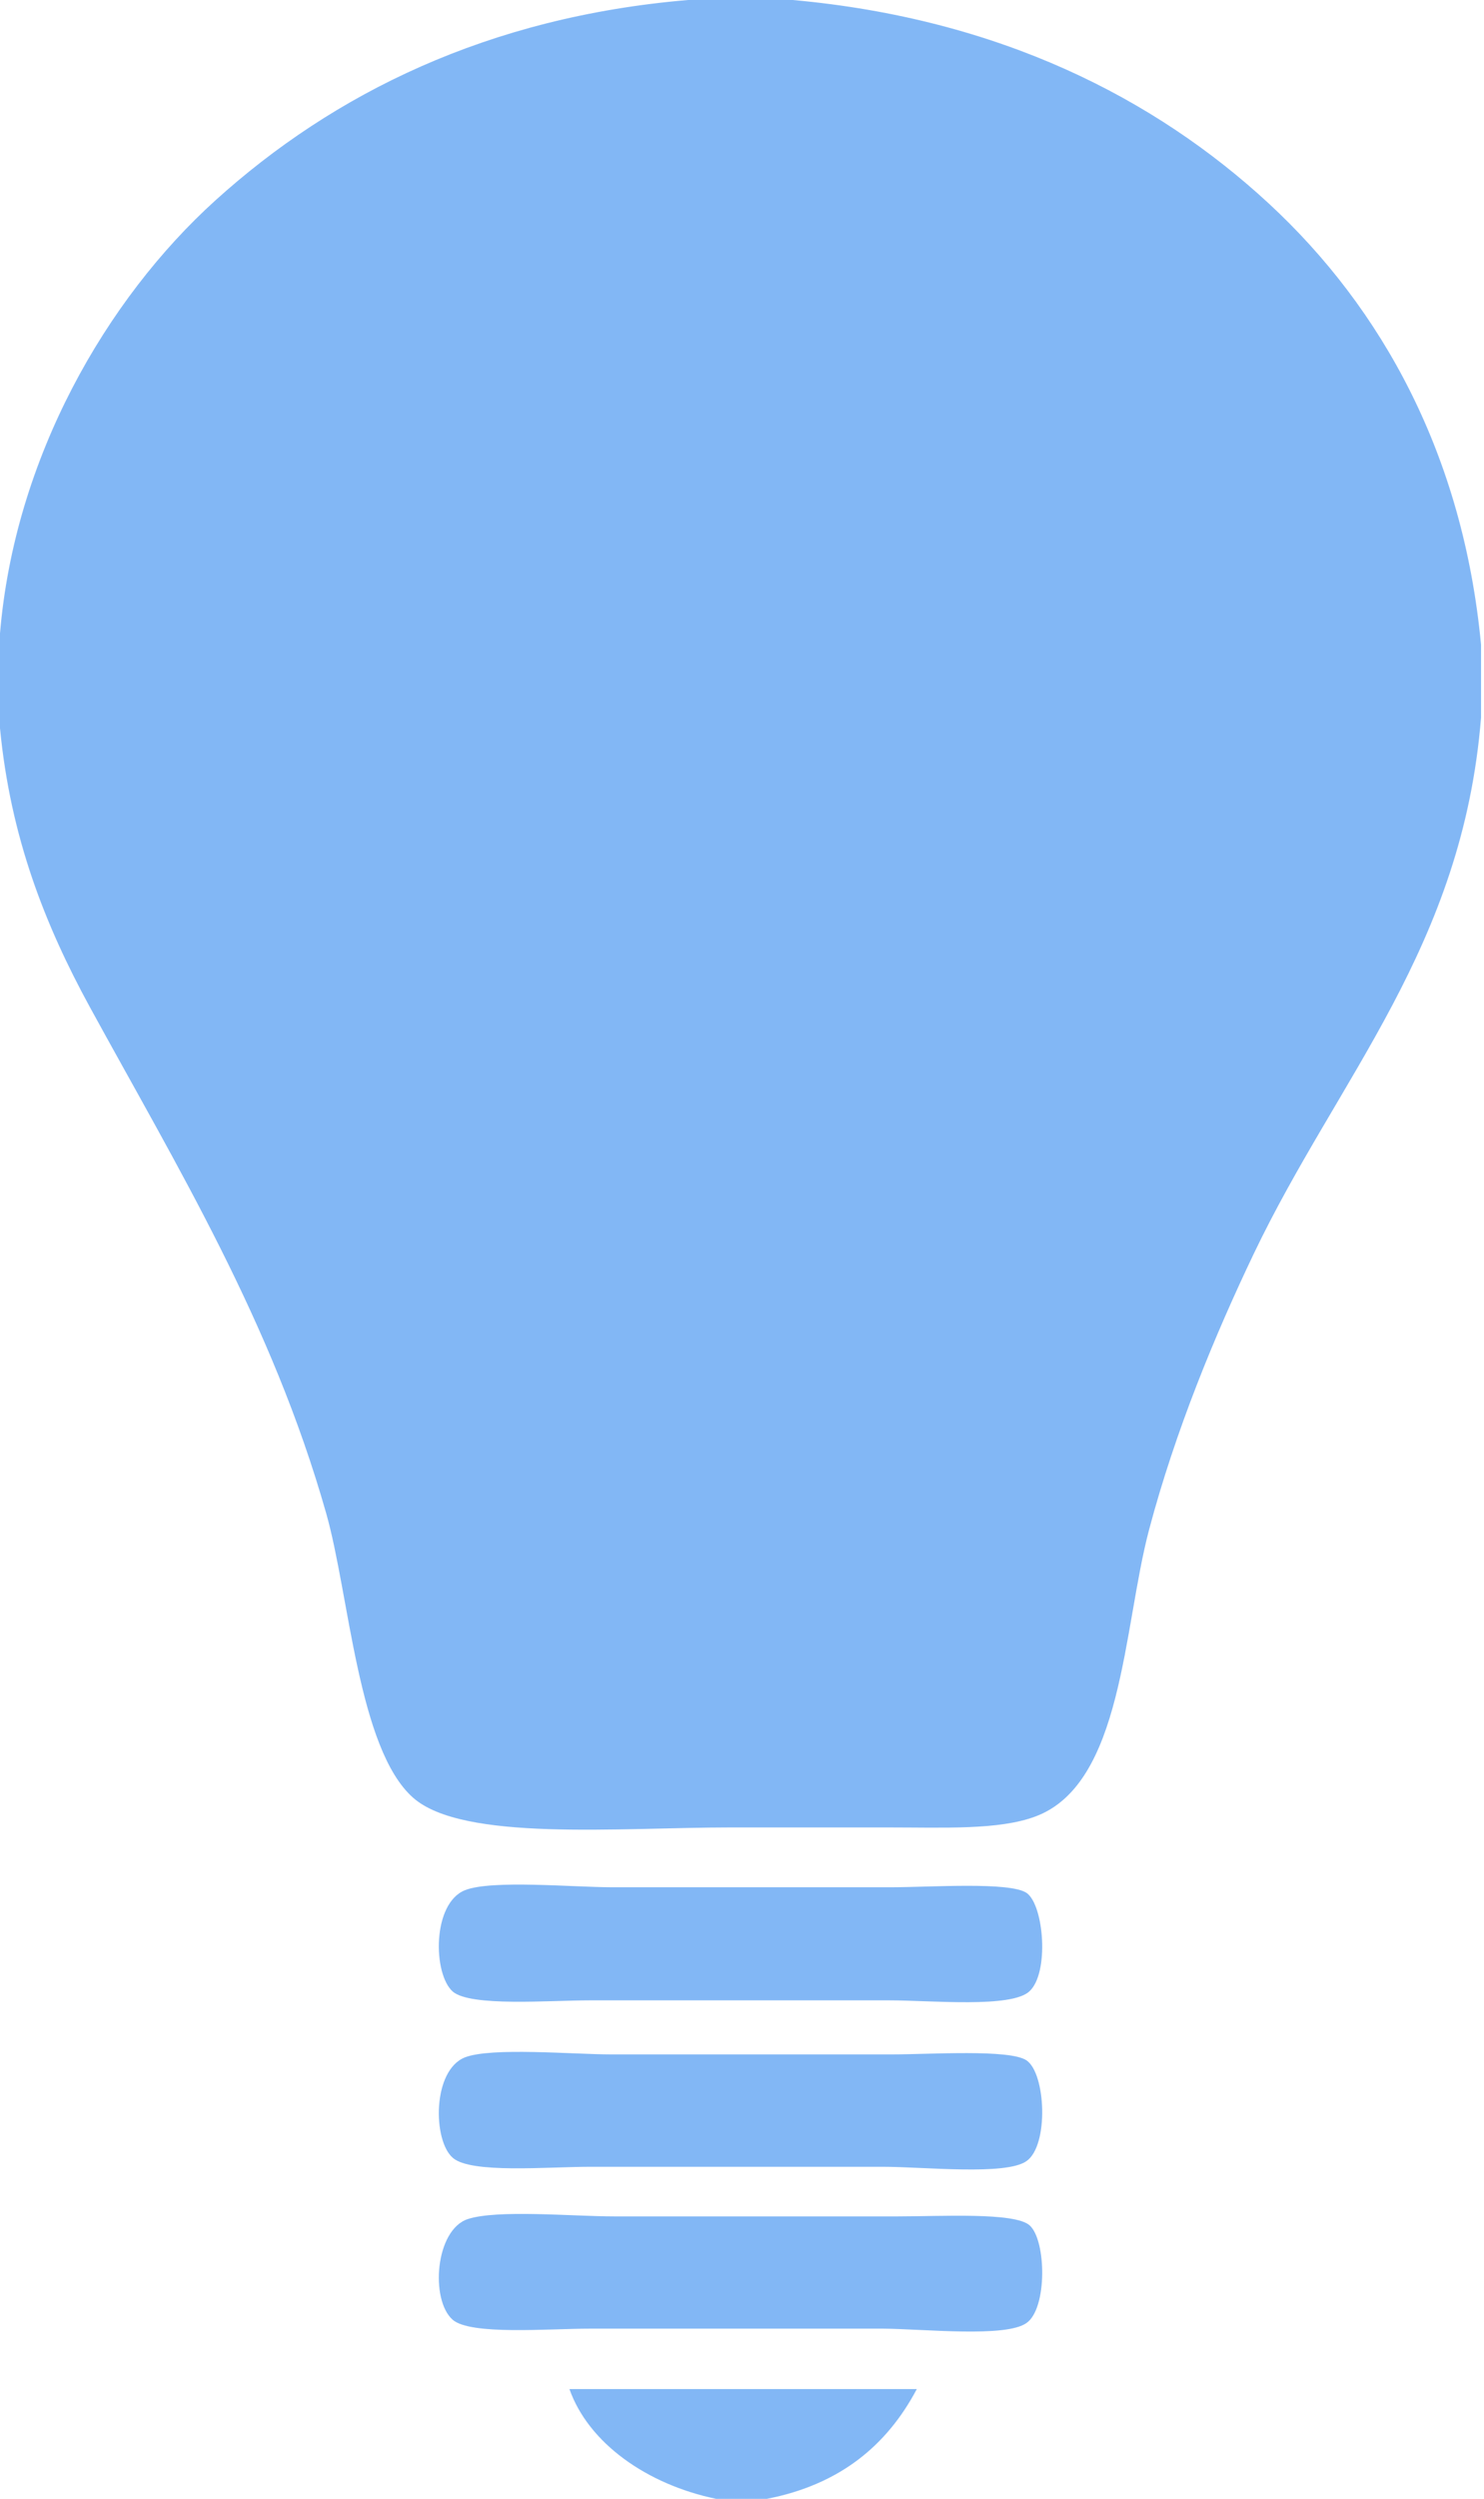 <?xml version="1.0" encoding="UTF-8"?>
<svg width="208px" height="350px" viewBox="0 0 208 350" version="1.1" xmlns="http://www.w3.org/2000/svg" xmlns:xlink="http://www.w3.org/1999/xlink">
    <title>_inspire</title>
    <g id="_inspire" stroke="none" stroke-width="1" fill="none" fill-rule="evenodd">
        <path d="M65.155,288.169 C68.847,286.721 80.346,287.75 85.654,287.75 C100.23,287.75 108.845,287.75 125.037,287.75 C130.382,287.75 141.536,286.988 143.882,288.588 C146.574,290.418 147.035,300.479 143.882,302.69 C140.997,304.748 129.459,303.49 123.767,303.49 C108.884,303.49 97.653,303.49 82.731,303.49 C76.77,303.49 66.001,304.481 63.463,302.232 C60.655,299.831 60.578,289.998 65.155,288.169 Z M143.887,325.364 C146.812,323.313 146.658,313.781 144.31,311.692 C142.231,309.831 131.877,310.439 125.871,310.439 C108.472,310.439 101.119,310.439 86.068,310.439 C80.294,310.439 69.67,309.452 65.551,310.819 C61.008,312.338 60.277,322.098 63.434,324.908 C65.974,327.111 76.753,326.162 82.719,326.162 C97.809,326.162 108.895,326.162 123.793,326.162 C129.451,326.2 141,327.453 143.887,325.364 Z M177.813,28.483 C193.758,43.212 205.08,63.79 207.584,90.288 C207.584,93.701 207.584,97.113 207.584,100.525 C205.003,132.664 187.596,150.805 175.734,175.597 C170.342,186.879 164.758,200.319 161.06,214.247 C157.402,228.036 157.402,249.868 145.116,254.43 C139.994,256.345 132.33,255.962 124.55,255.962 C116.732,255.962 110.069,255.962 102.328,255.962 C86.731,255.962 64.855,257.981 57.885,251.783 C50.182,244.959 48.95,223.301 45.715,211.949 C38.089,185.103 24.879,163.515 12.594,141.056 C6.316,129.565 1.463,117.274 0,101.988 C0,97.566 0,93.143 0,88.721 C2.041,64.173 14.866,41.923 30.194,28.065 C46.754,13.092 68.399,2.368 96.436,0 C101.327,0 106.218,0 111.109,0 C140.071,2.611 161.869,13.754 177.813,28.483 Z M100.36,350 C102.751,350 105.102,350 107.493,350 C117.671,348.016 124.302,342.56 128.504,334.623 C112.273,334.623 96.043,334.623 79.812,334.623 C82.472,342.178 90.645,347.978 100.36,350 Z M82.736,280.18 C97.815,280.18 109.24,280.18 124.627,280.18 C130.551,280.18 141.745,281.29 144.284,278.917 C147.092,276.353 146.323,266.863 143.9,265.14 C141.553,263.533 130.397,264.337 125.05,264.337 C108.855,264.337 100.239,264.337 85.659,264.337 C80.351,264.337 68.849,263.265 65.156,264.758 C60.578,266.595 60.655,276.468 63.463,278.955 C66.002,281.099 76.888,280.18 82.736,280.18 Z" id="Shape" fill="#82B7F5" fill-rule="nonzero"></path>
    </g>
</svg>